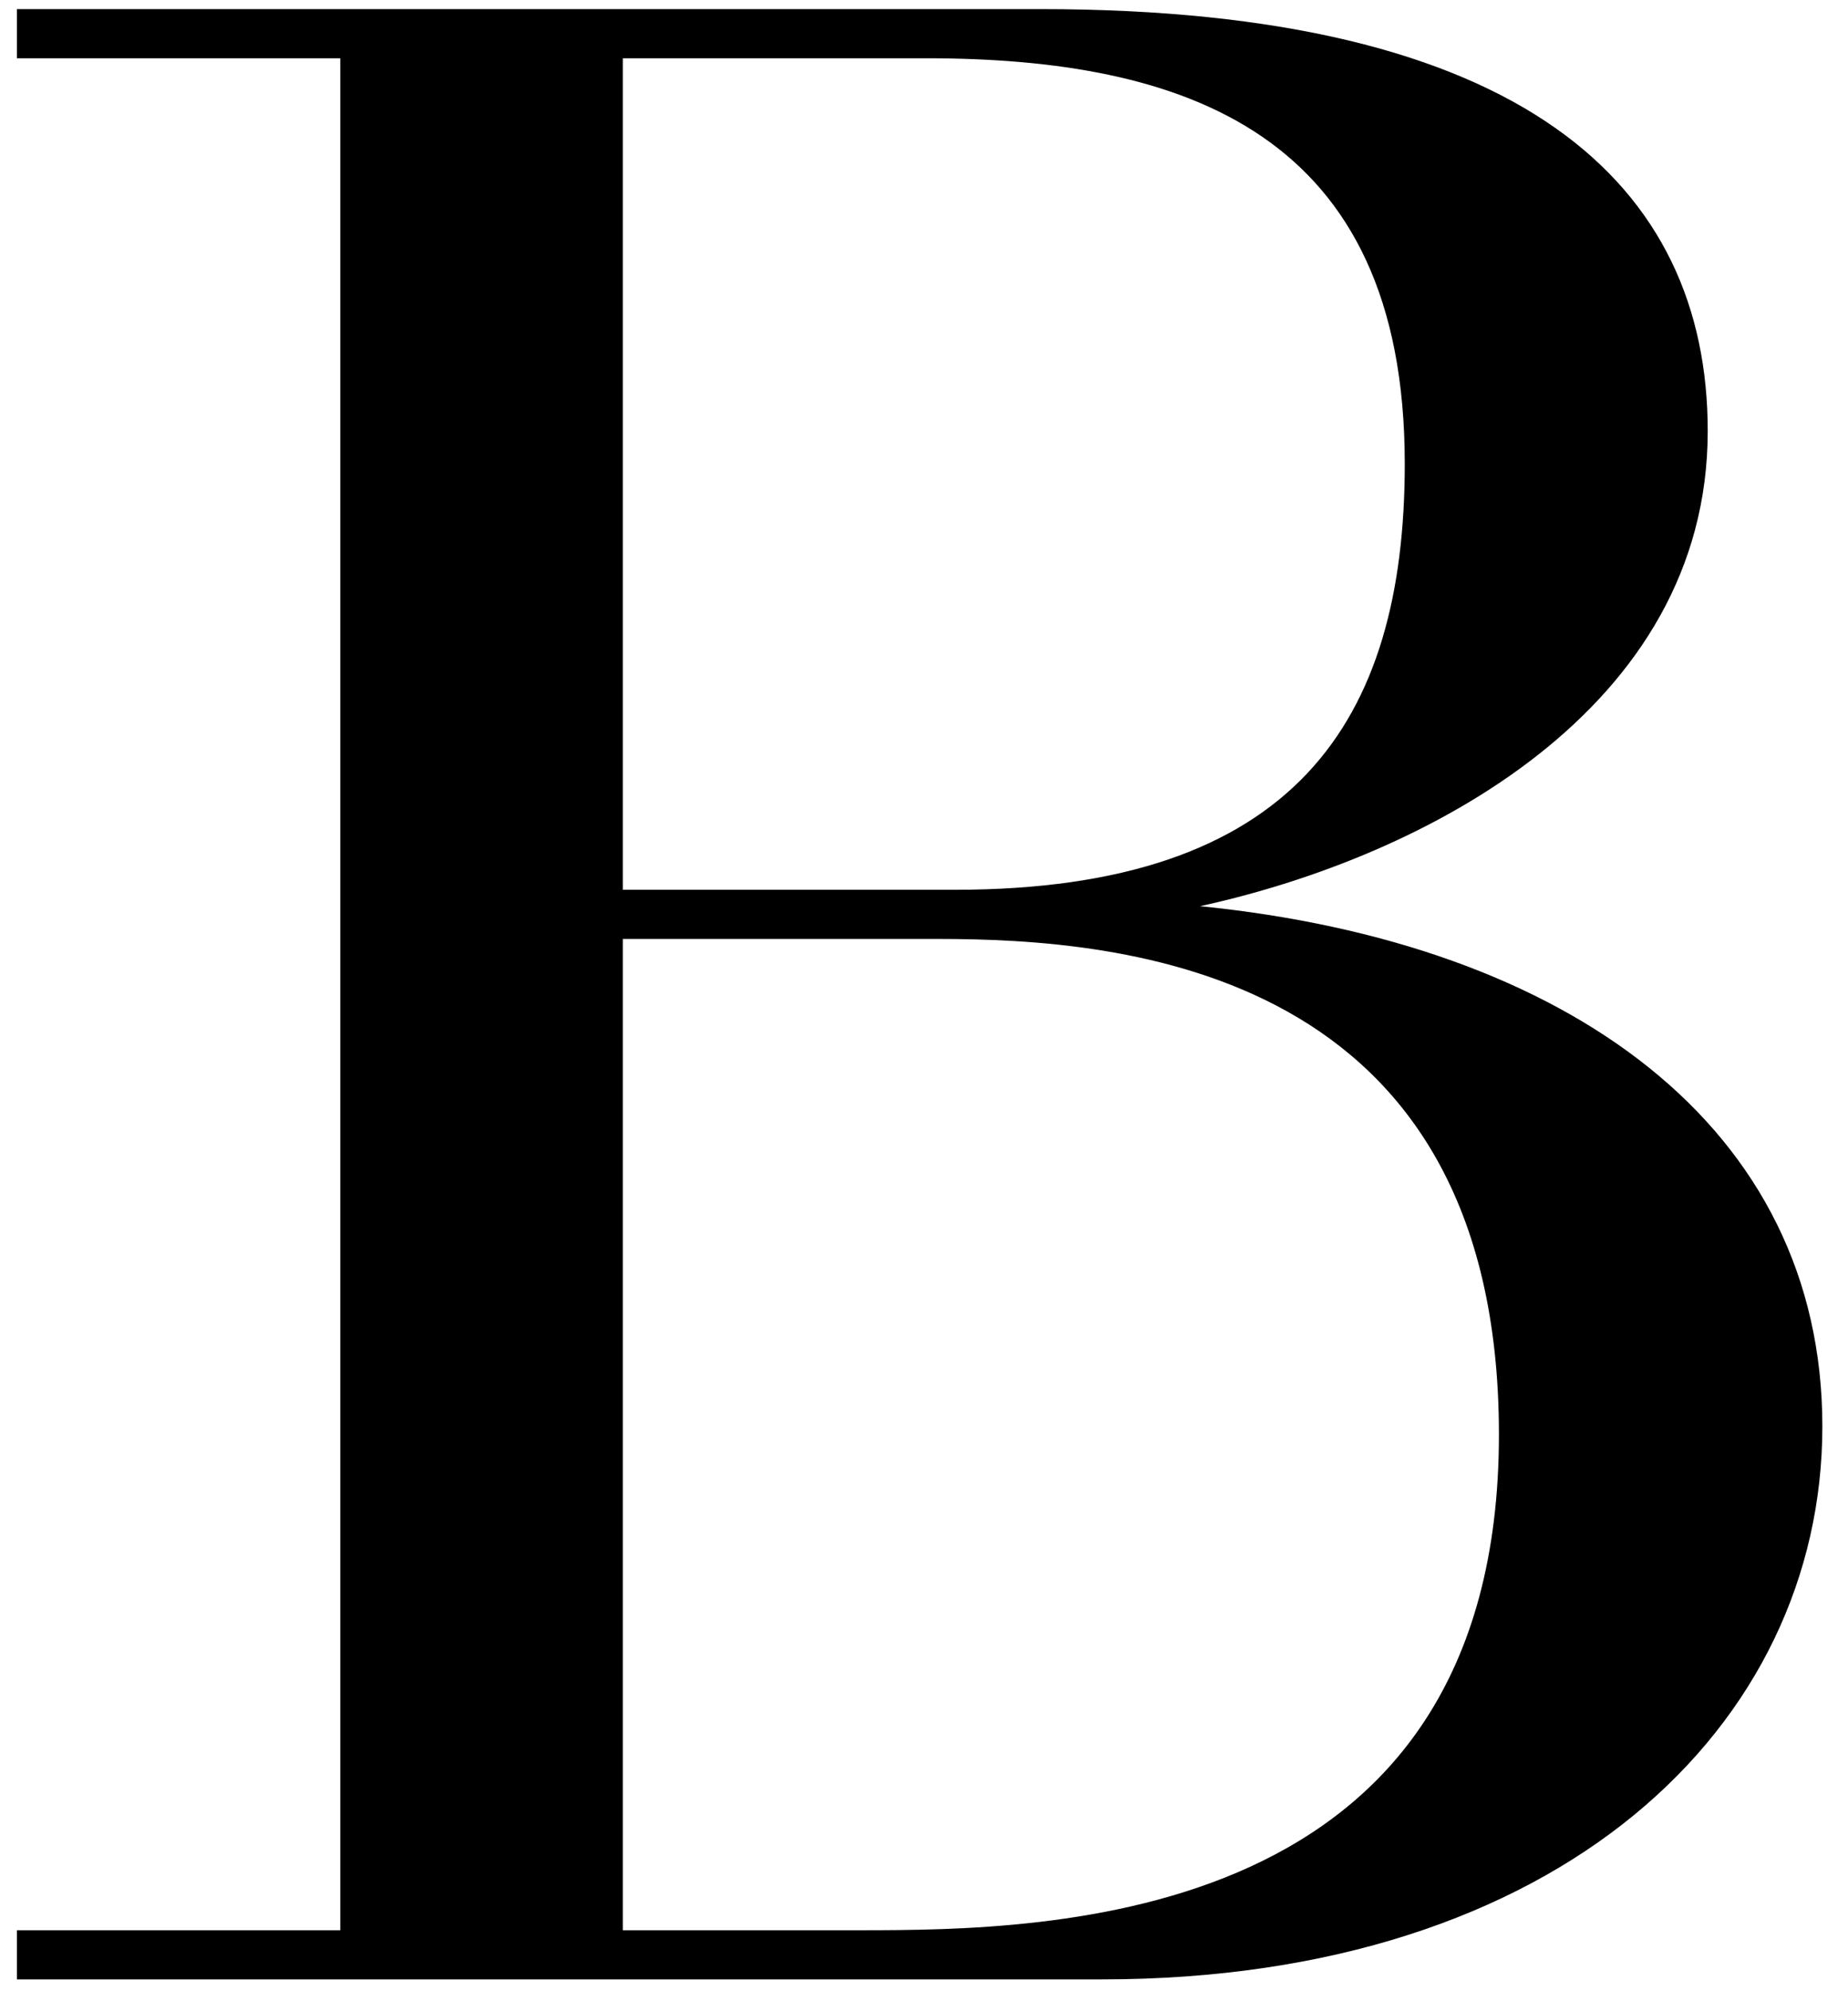 <?xml version="1.0" encoding="UTF-8"?> <svg xmlns="http://www.w3.org/2000/svg" width="65" height="70" viewBox="0 0 65 70" fill="none"><path d="M0.594 69.584V67.856H11.97V2.048H0.594V0.32H36.594C53.586 0.32 60.066 6.512 60.066 15.152C60.066 24.944 50.13 30.128 42.21 31.856C55.17 33.152 64.098 39.632 64.098 50.144C64.098 60.656 54.882 69.584 38.754 69.584H0.594ZM21.906 33.008V67.856H30.258C36.882 67.856 52.722 67.712 52.722 50.432C52.722 34.016 39.474 33.008 32.994 33.008H21.906ZM21.906 2.048V31.28H33.57C45.522 31.28 49.41 25.376 49.41 16.304C49.41 4.64 41.634 2.048 32.562 2.048H21.906Z" fill="black"></path></svg> 